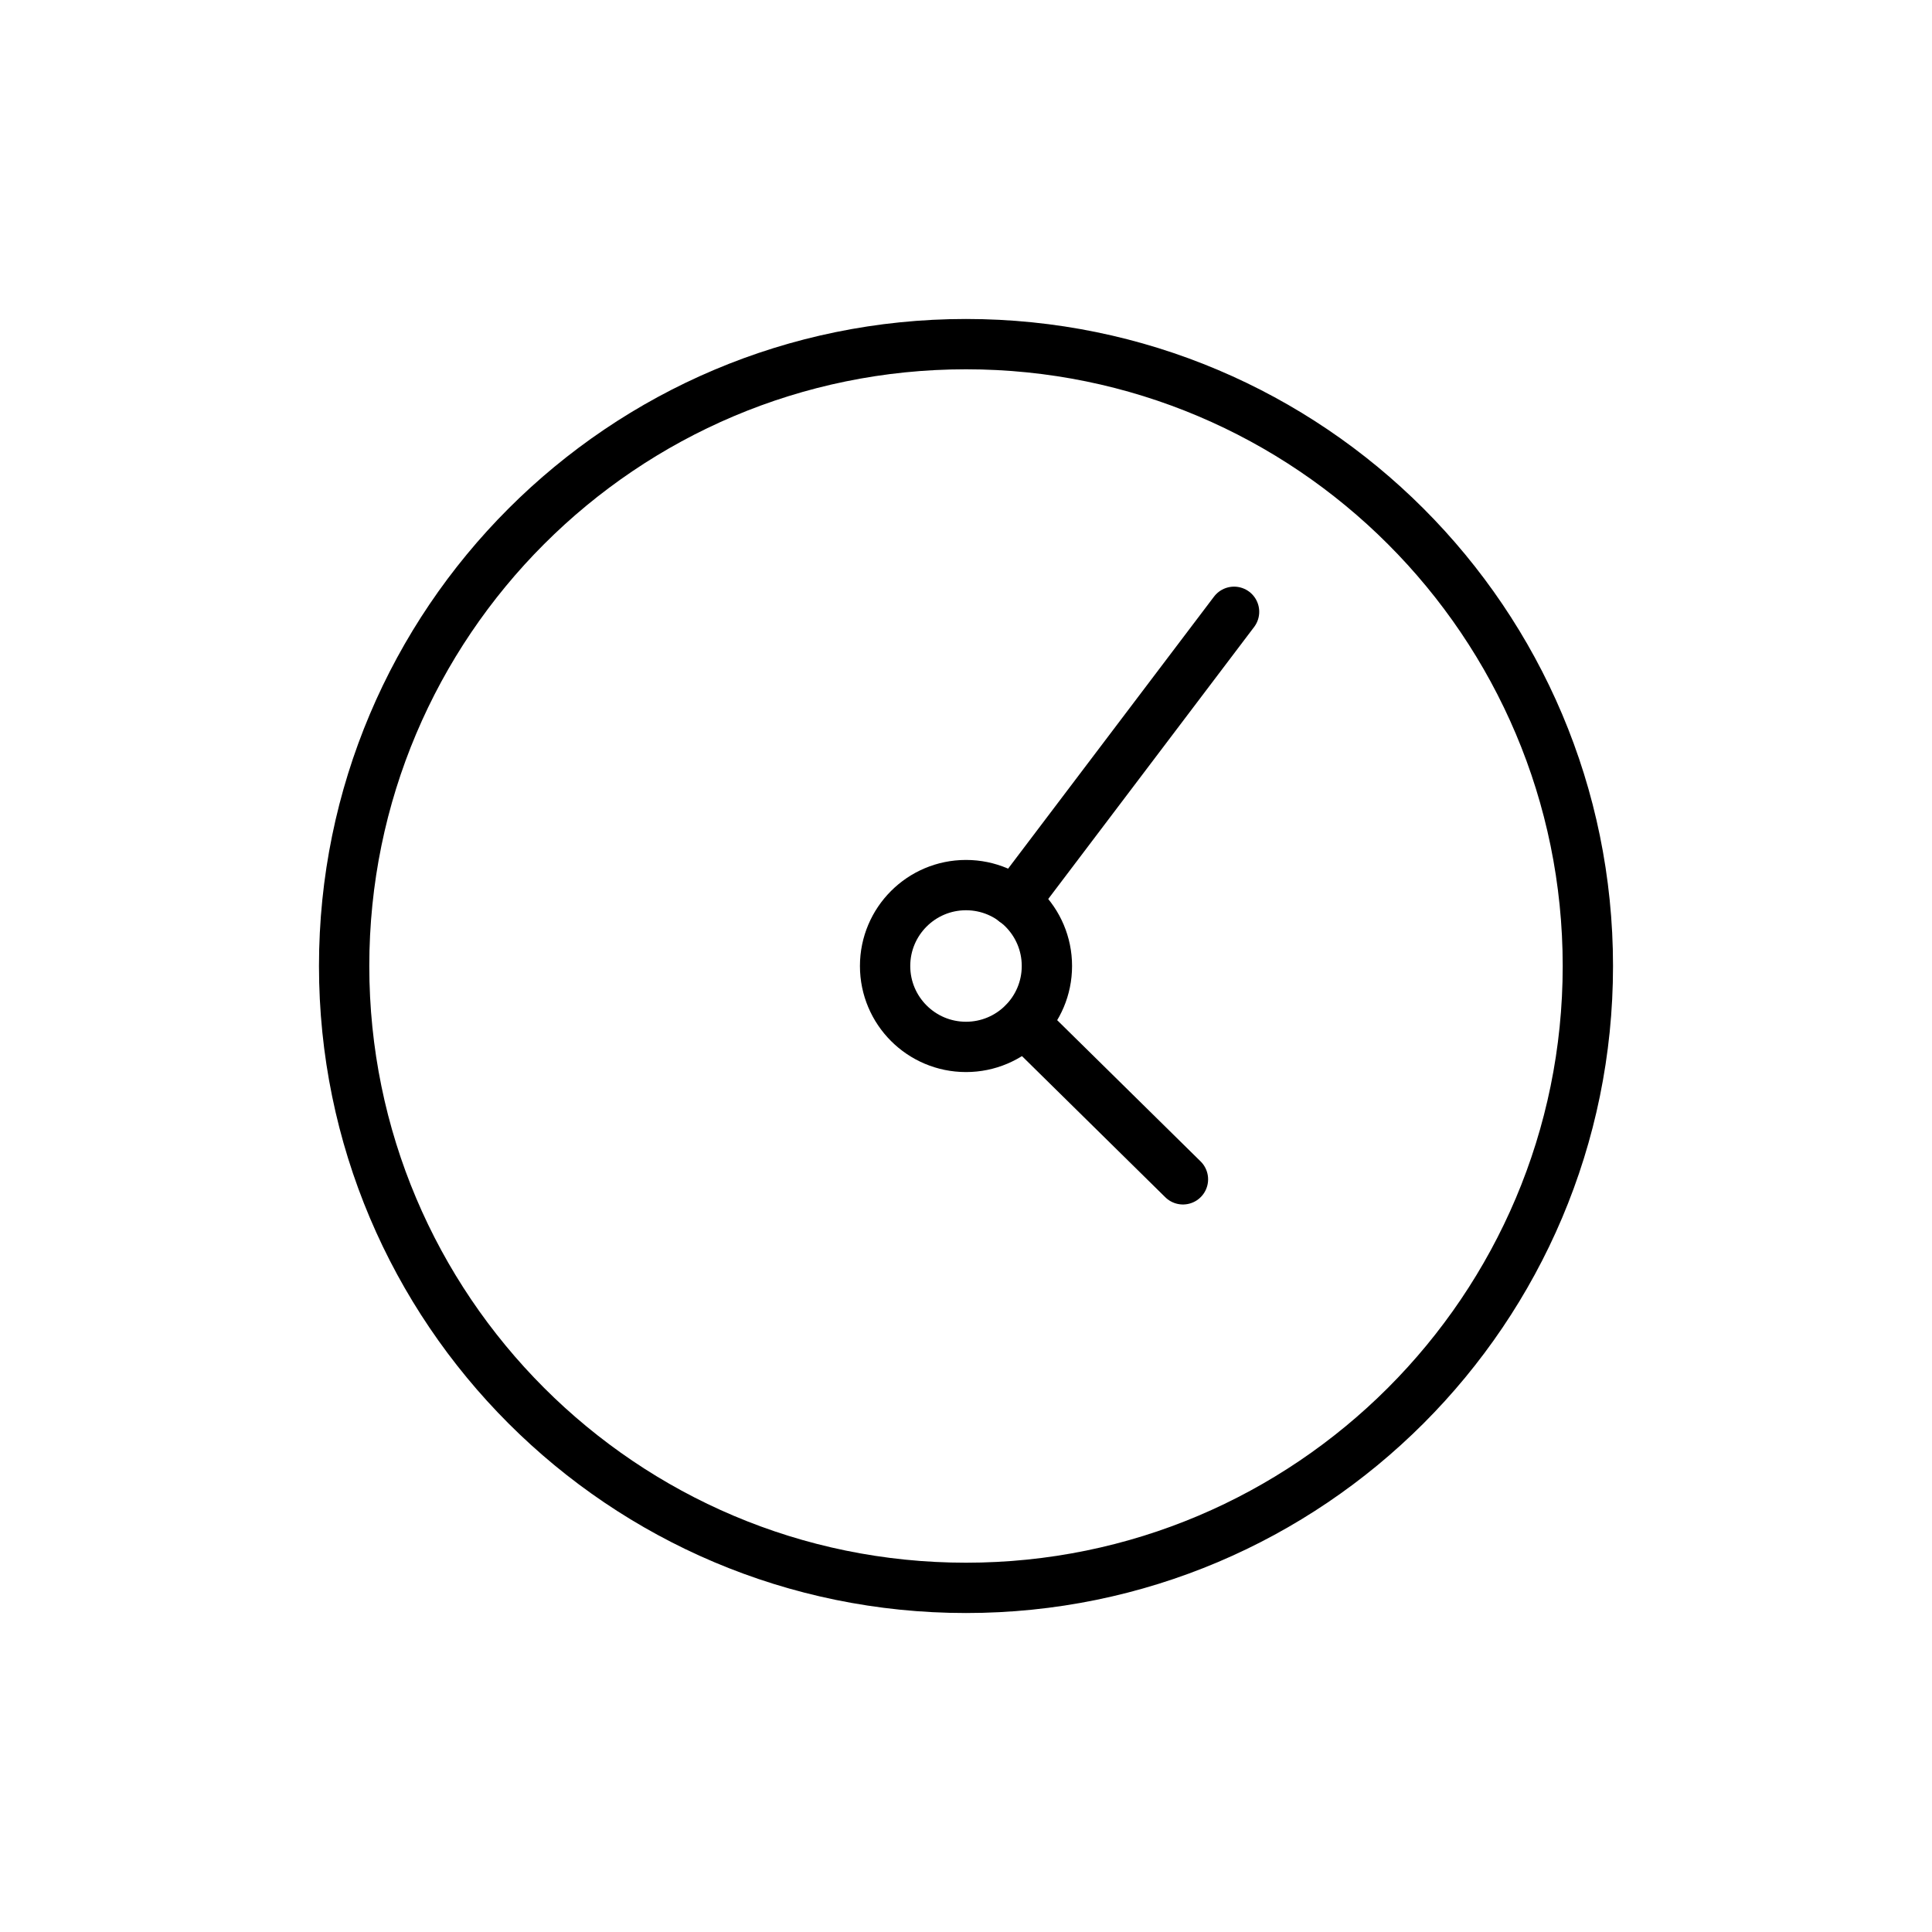 <svg width="48" height="48" viewBox="0 0 48 48" fill="none" xmlns="http://www.w3.org/2000/svg">
<path d="M24 39.45C32.53 39.45 39.45 32.53 39.45 24C39.45 15.47 32.53 8.55 24 8.55C15.47 8.55 8.55 15.47 8.55 24C8.55 32.53 15.47 39.45 24 39.45Z" stroke="black" stroke-width="1.25" stroke-linecap="round"/>
<path d="M25.21 22.4L30.66 15.2" stroke="black" stroke-width="1.25" stroke-miterlimit="10" stroke-linecap="round"/>
<path d="M25.44 25.41L29.39 29.3" stroke="black" stroke-width="1.25" stroke-miterlimit="10" stroke-linecap="round"/>
<path d="M24 26.01C25.11 26.01 26.01 25.11 26.01 24C26.01 22.89 25.11 21.99 24 21.99C22.89 21.99 21.99 22.89 21.99 24C21.99 25.11 22.89 26.01 24 26.01Z" stroke="black" stroke-width="1.25" stroke-linecap="round"/>
</svg>

